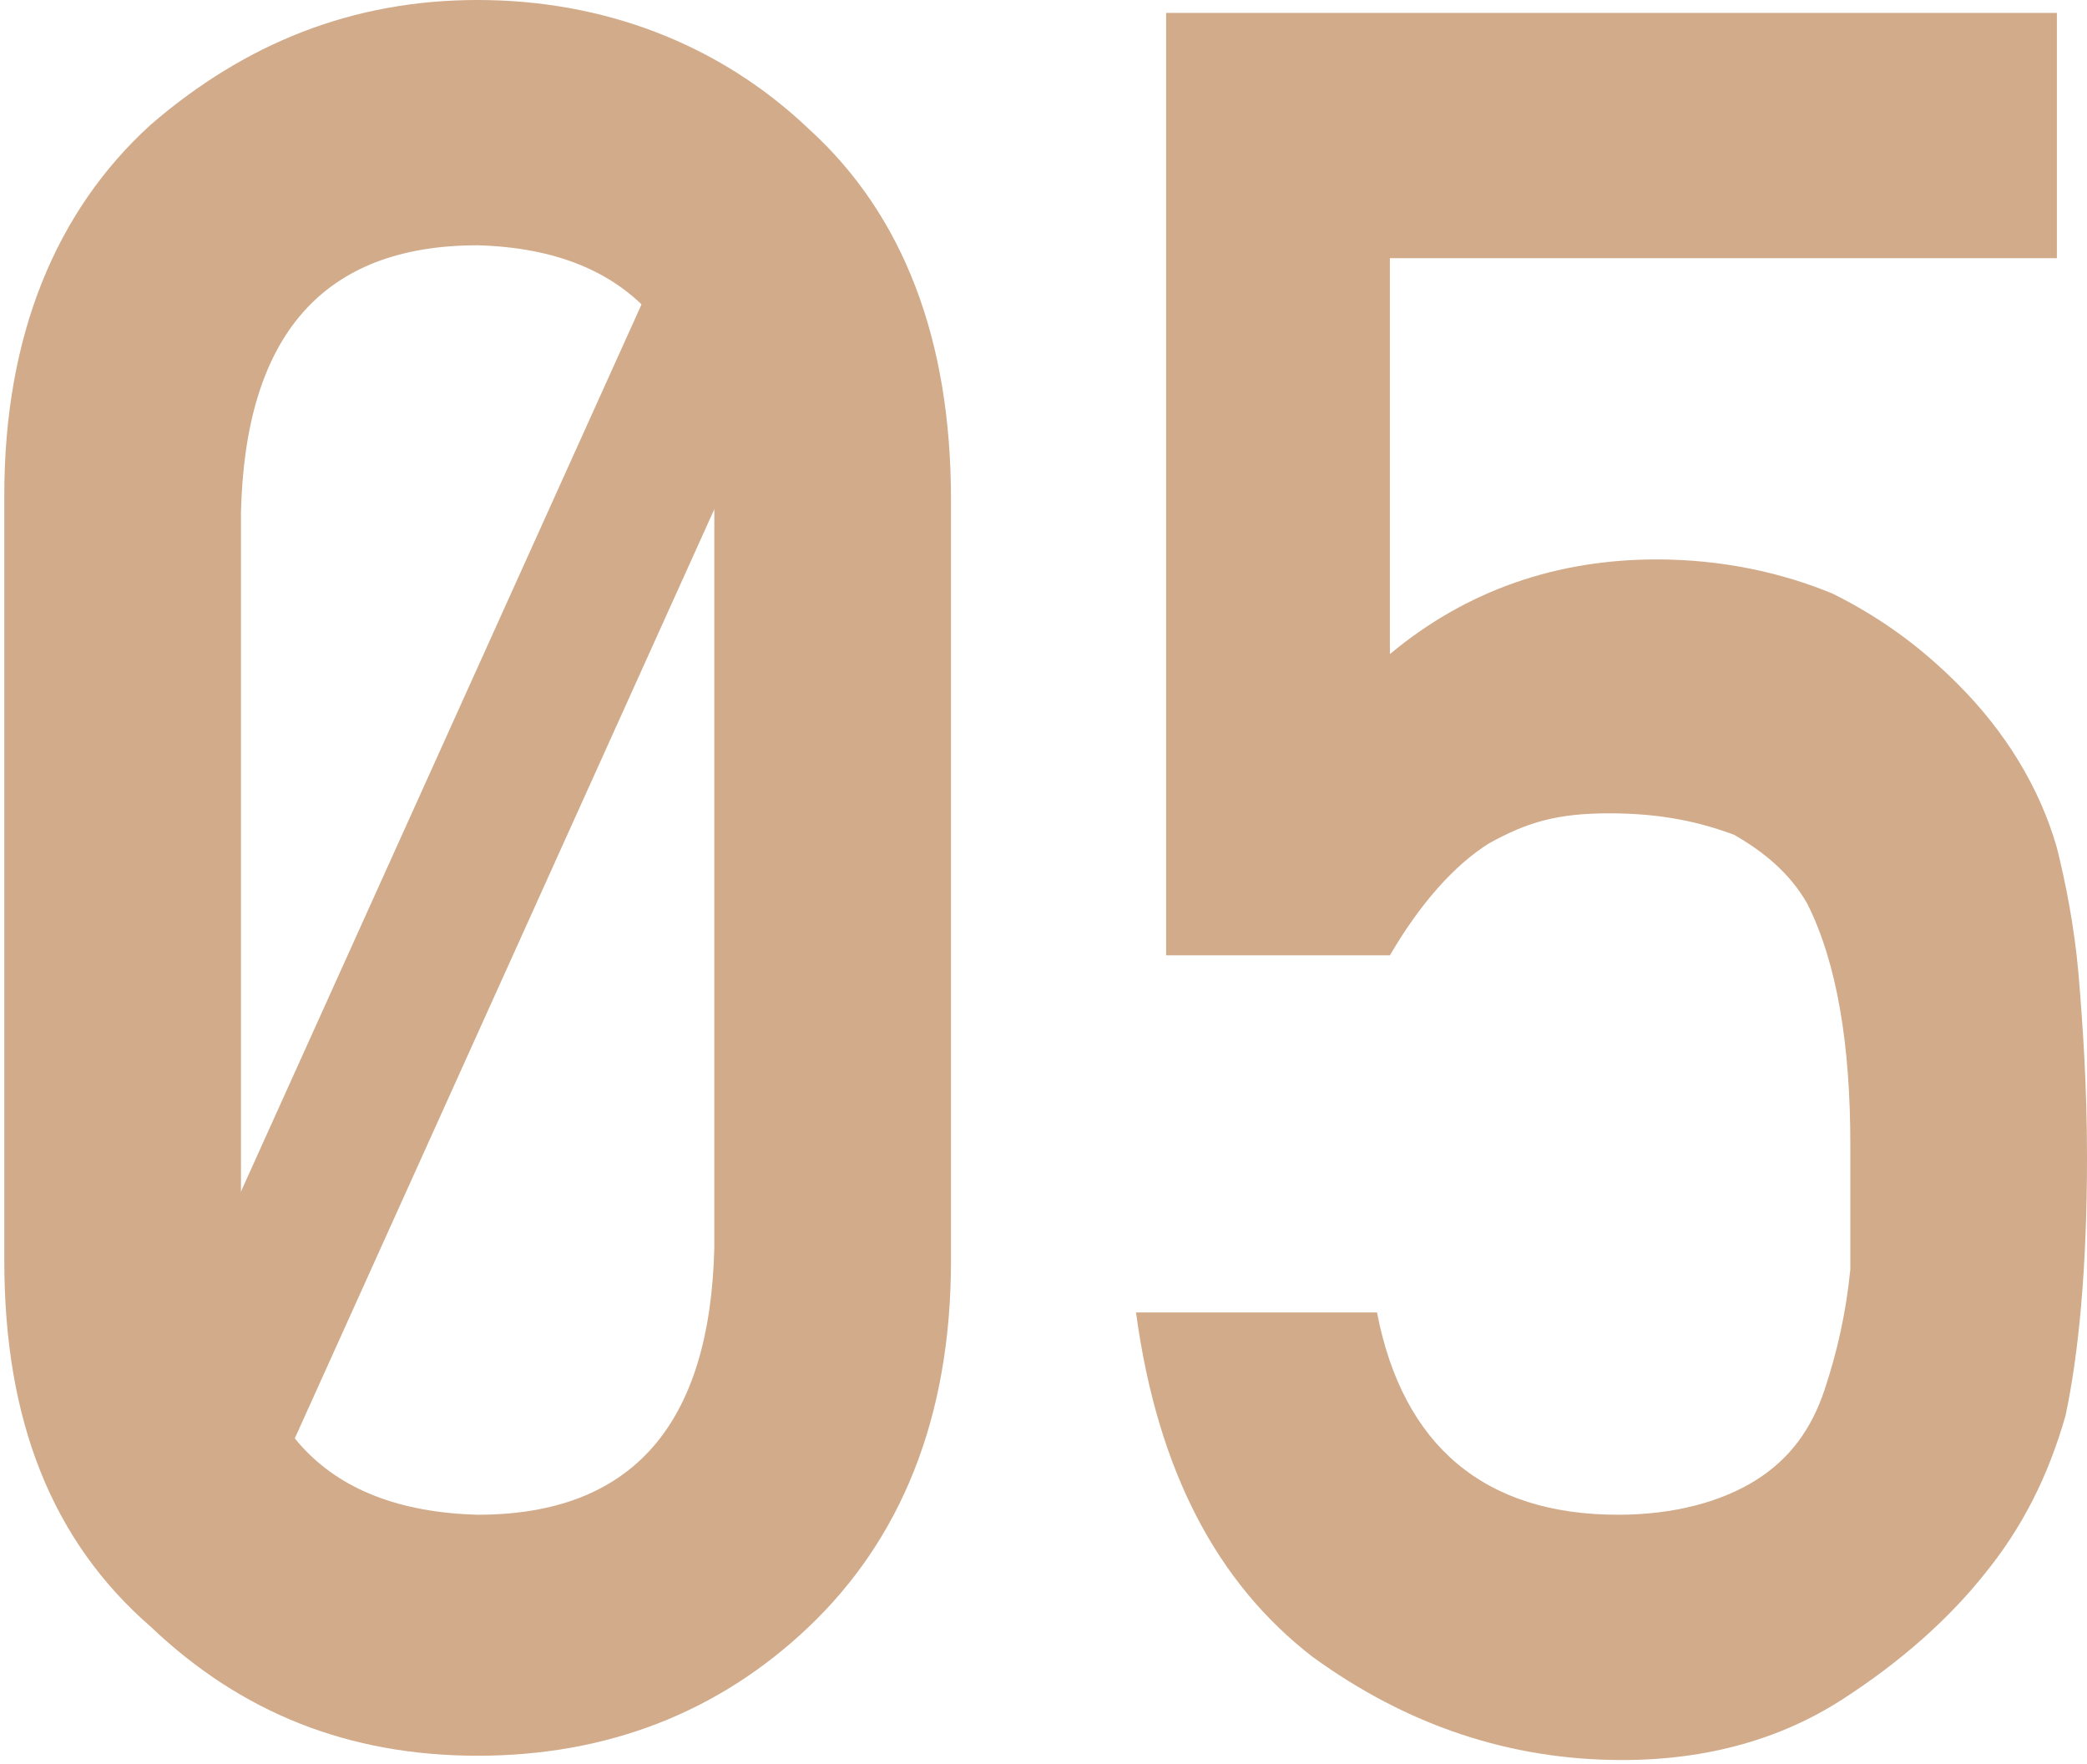 <?xml version="1.0" encoding="UTF-8"?><svg id="_レイヤー_1" xmlns="http://www.w3.org/2000/svg" width="48.5" height="41" xmlns:xlink="http://www.w3.org/1999/xlink" viewBox="0 0 48.5 41"><defs><style>.cls-1{clip-path:url(#clippath);}.cls-2{fill:none;}.cls-2,.cls-3{stroke-width:0px;}.cls-4{clip-path:url(#clippath-1);}.cls-3{fill:#d1ab8a;}.cls-5{isolation:isolate;}</style><clipPath id="clippath"><rect class="cls-2" width="48.5" height="41"/></clipPath><clipPath id="clippath-1"><rect class="cls-2" x="-2" y="-8" width="56.2" height="64"/></clipPath></defs><g id="_レイヤー_1-2"><g class="cls-1"><g class="cls-5"><g class="cls-4"><path class="cls-3" d="M.1,11.5C.1,7.8,1.3,4.9,3.5,2.9,5.7,1,8.2,0,11.1,0s5.6,1,7.7,3c2.2,2,3.3,4.9,3.3,8.6v17.7c0,3.7-1.2,6.5-3.3,8.5-2.1,2-4.7,3-7.7,3s-5.5-1-7.6-3C1.2,35.8.1,33,.1,29.3c0,0,0-17.8,0-17.8ZM16.6,11.9c-.1-4-1.9-6.1-5.5-6.2-3.6,0-5.4,2.1-5.5,6.2v17.1c0,4.1,1.9,6.1,5.5,6.2,3.6,0,5.4-2.1,5.5-6.2V11.9Z"/><path class="cls-3" d="M27.1.3h20.7v5.7h-15.5v9.2c1.8-1.5,3.9-2.2,6.2-2.2,1.5,0,2.9.3,4.1.8,1.2.6,2.1,1.3,2.9,2.1,1.1,1.1,1.9,2.4,2.3,3.8.2.8.4,1.8.5,2.9.1,1.2.2,2.6.2,4.3,0,2.6-.2,4.6-.5,6-.4,1.4-1,2.6-1.9,3.7-.8,1-1.9,2-3.3,2.9-1.4.9-3.1,1.4-5.1,1.4-2.6,0-5-.8-7.2-2.4-2.2-1.7-3.6-4.3-4.1-8h5.6c.6,3.1,2.5,4.7,5.6,4.7,1.3,0,2.4-.3,3.2-.8s1.3-1.2,1.6-2.1c.3-.9.5-1.8.6-2.8v-2.9c0-2.3-.3-4.2-1-5.6-.4-.7-1-1.2-1.7-1.6-.8-.3-1.7-.5-2.9-.5s-1.9.2-2.8.7c-.8.5-1.6,1.4-2.3,2.6h-5.2V.3h0Z"/></g></g><rect class="cls-3" x="-6.26" y="19.15" width="33.7" height="3.5" transform="translate(-12.82 21.95) rotate(-65.7)"/></g></g></svg>